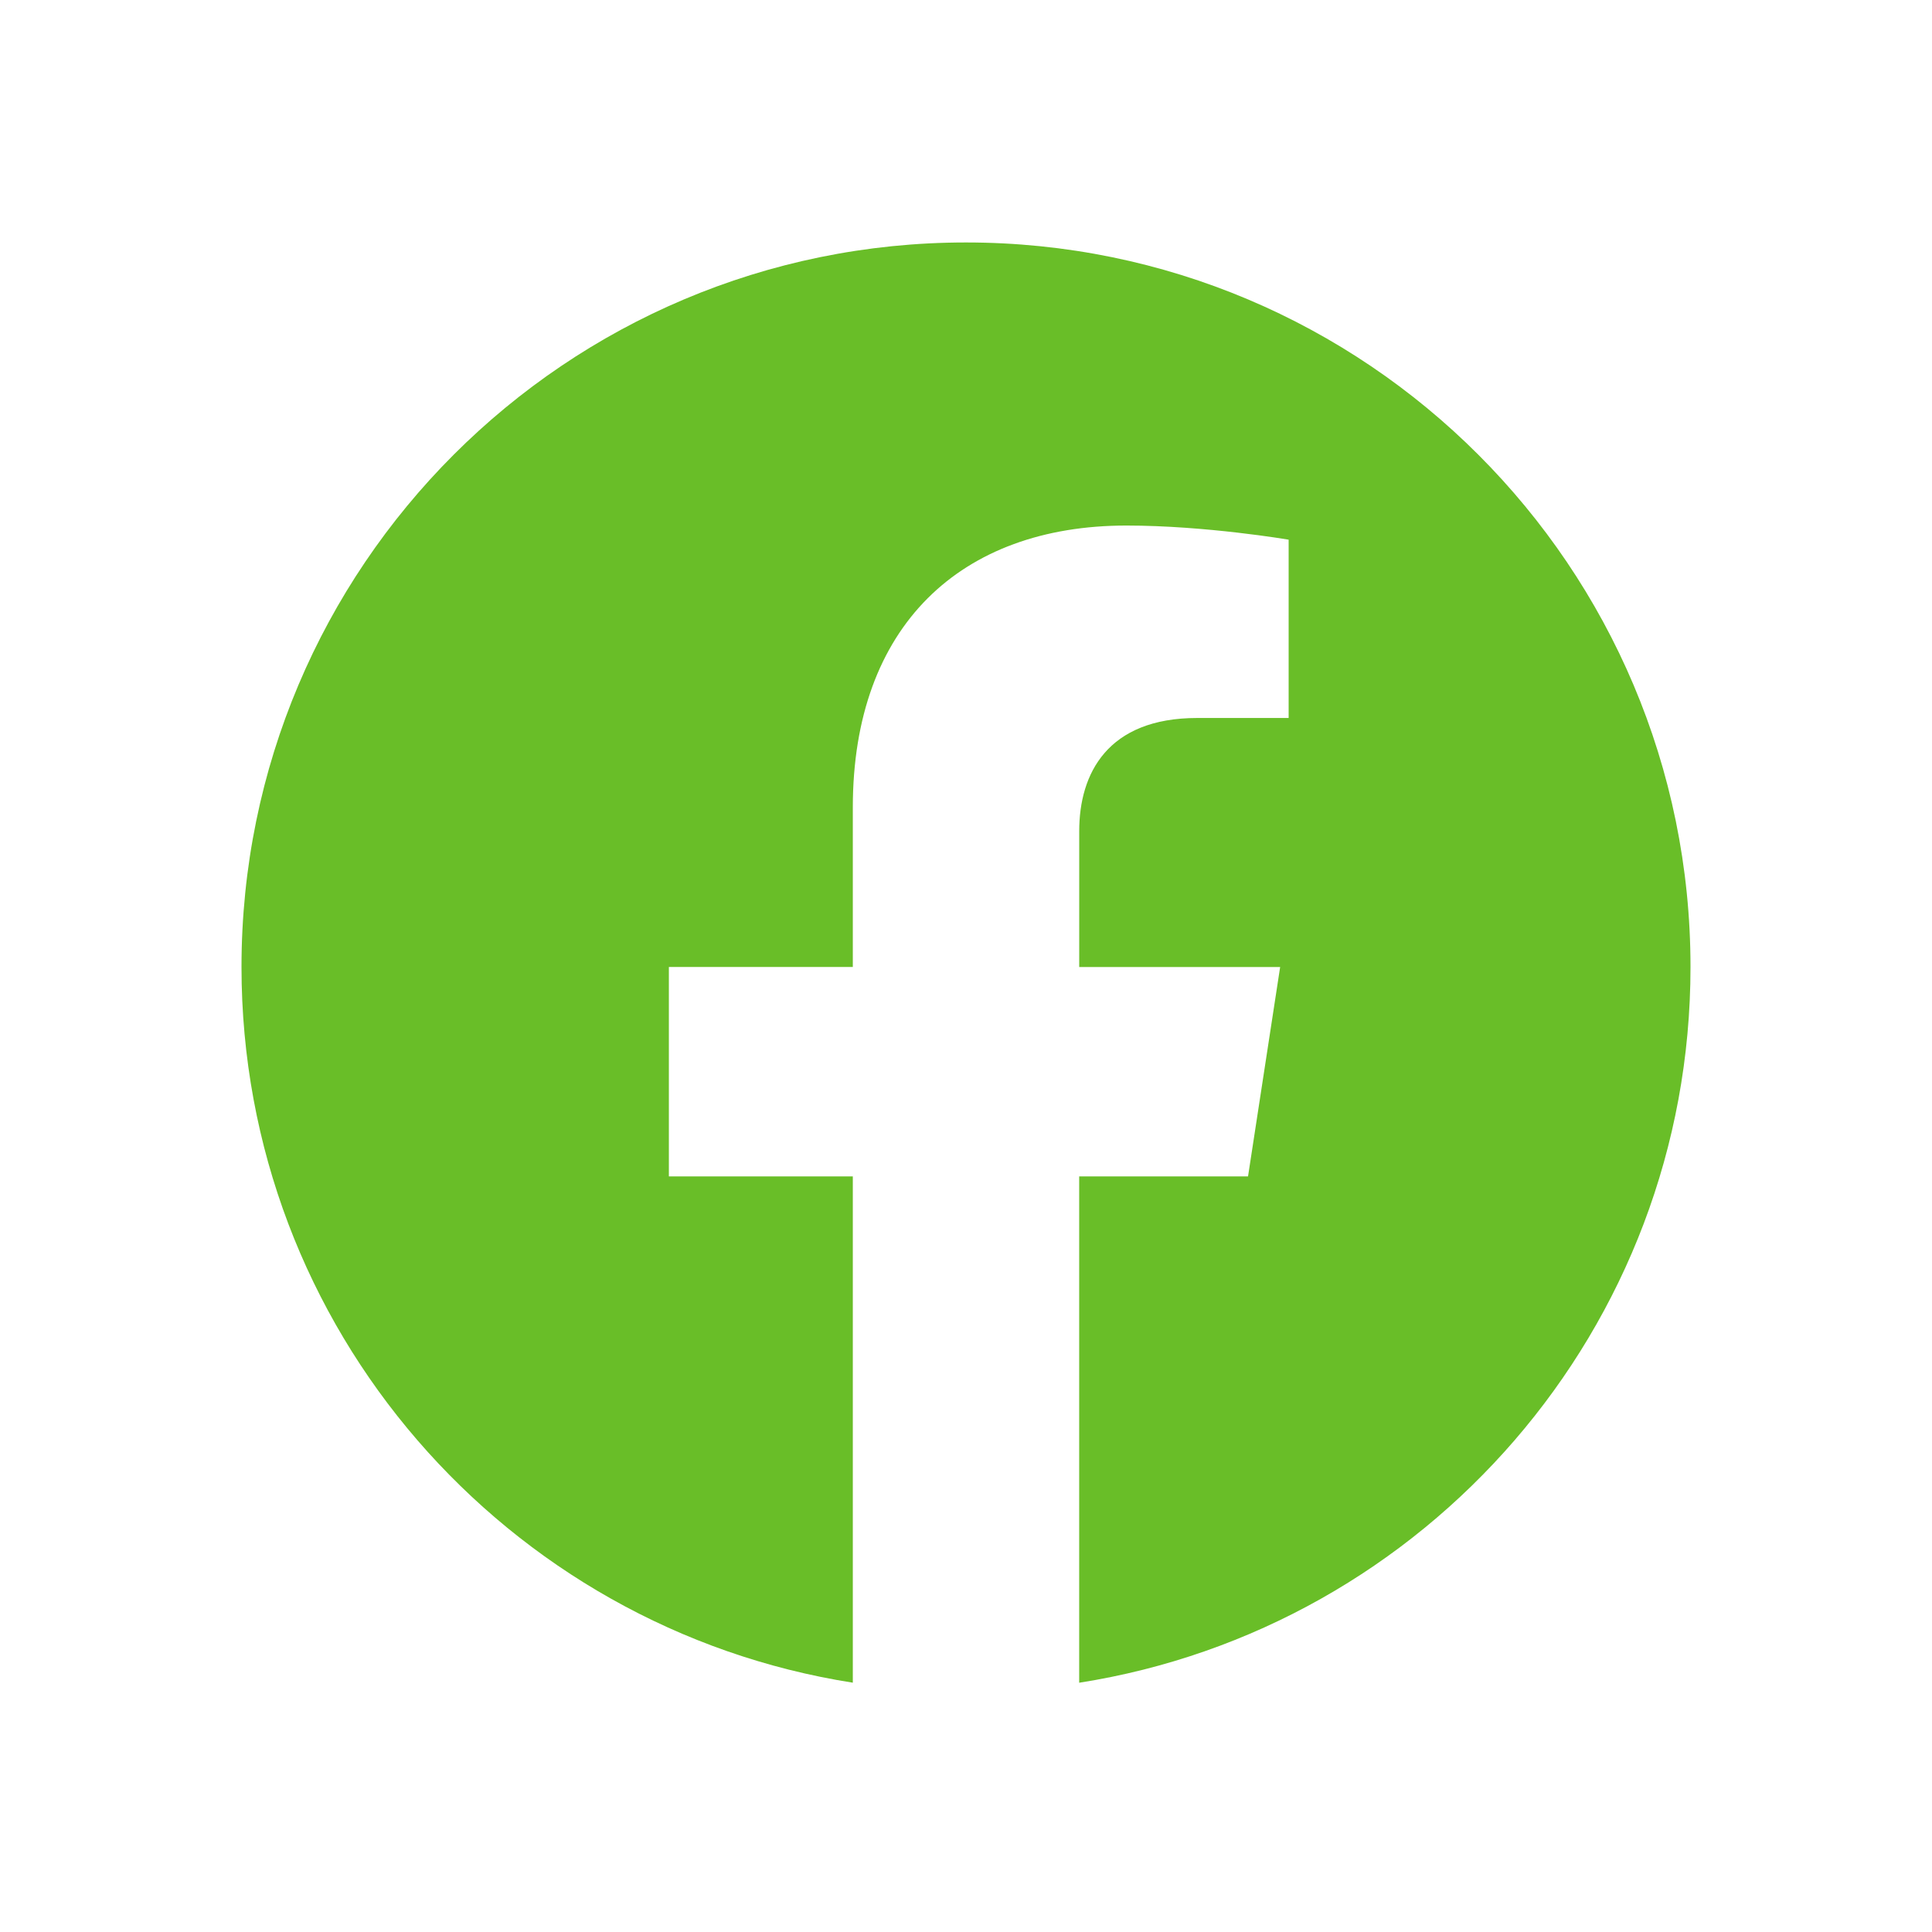 <svg xmlns="http://www.w3.org/2000/svg" width="48" height="48" fill="none"><path fill="#69BE28" d="M42 24.024c0-9.94-8.059-18-18-18s-18 8.06-18 18c0 8.985 6.582 16.431 15.188 17.782V29.228h-4.57v-5.204h4.57V20.06c0-4.512 2.687-7.003 6.798-7.003 1.97 0 4.03.351 4.03.351v4.43h-2.27c-2.236 0-2.933 1.387-2.933 2.81v3.377h4.992l-.798 5.203h-4.195v12.579C35.419 40.456 42 33.009 42 24.024z"/></svg>